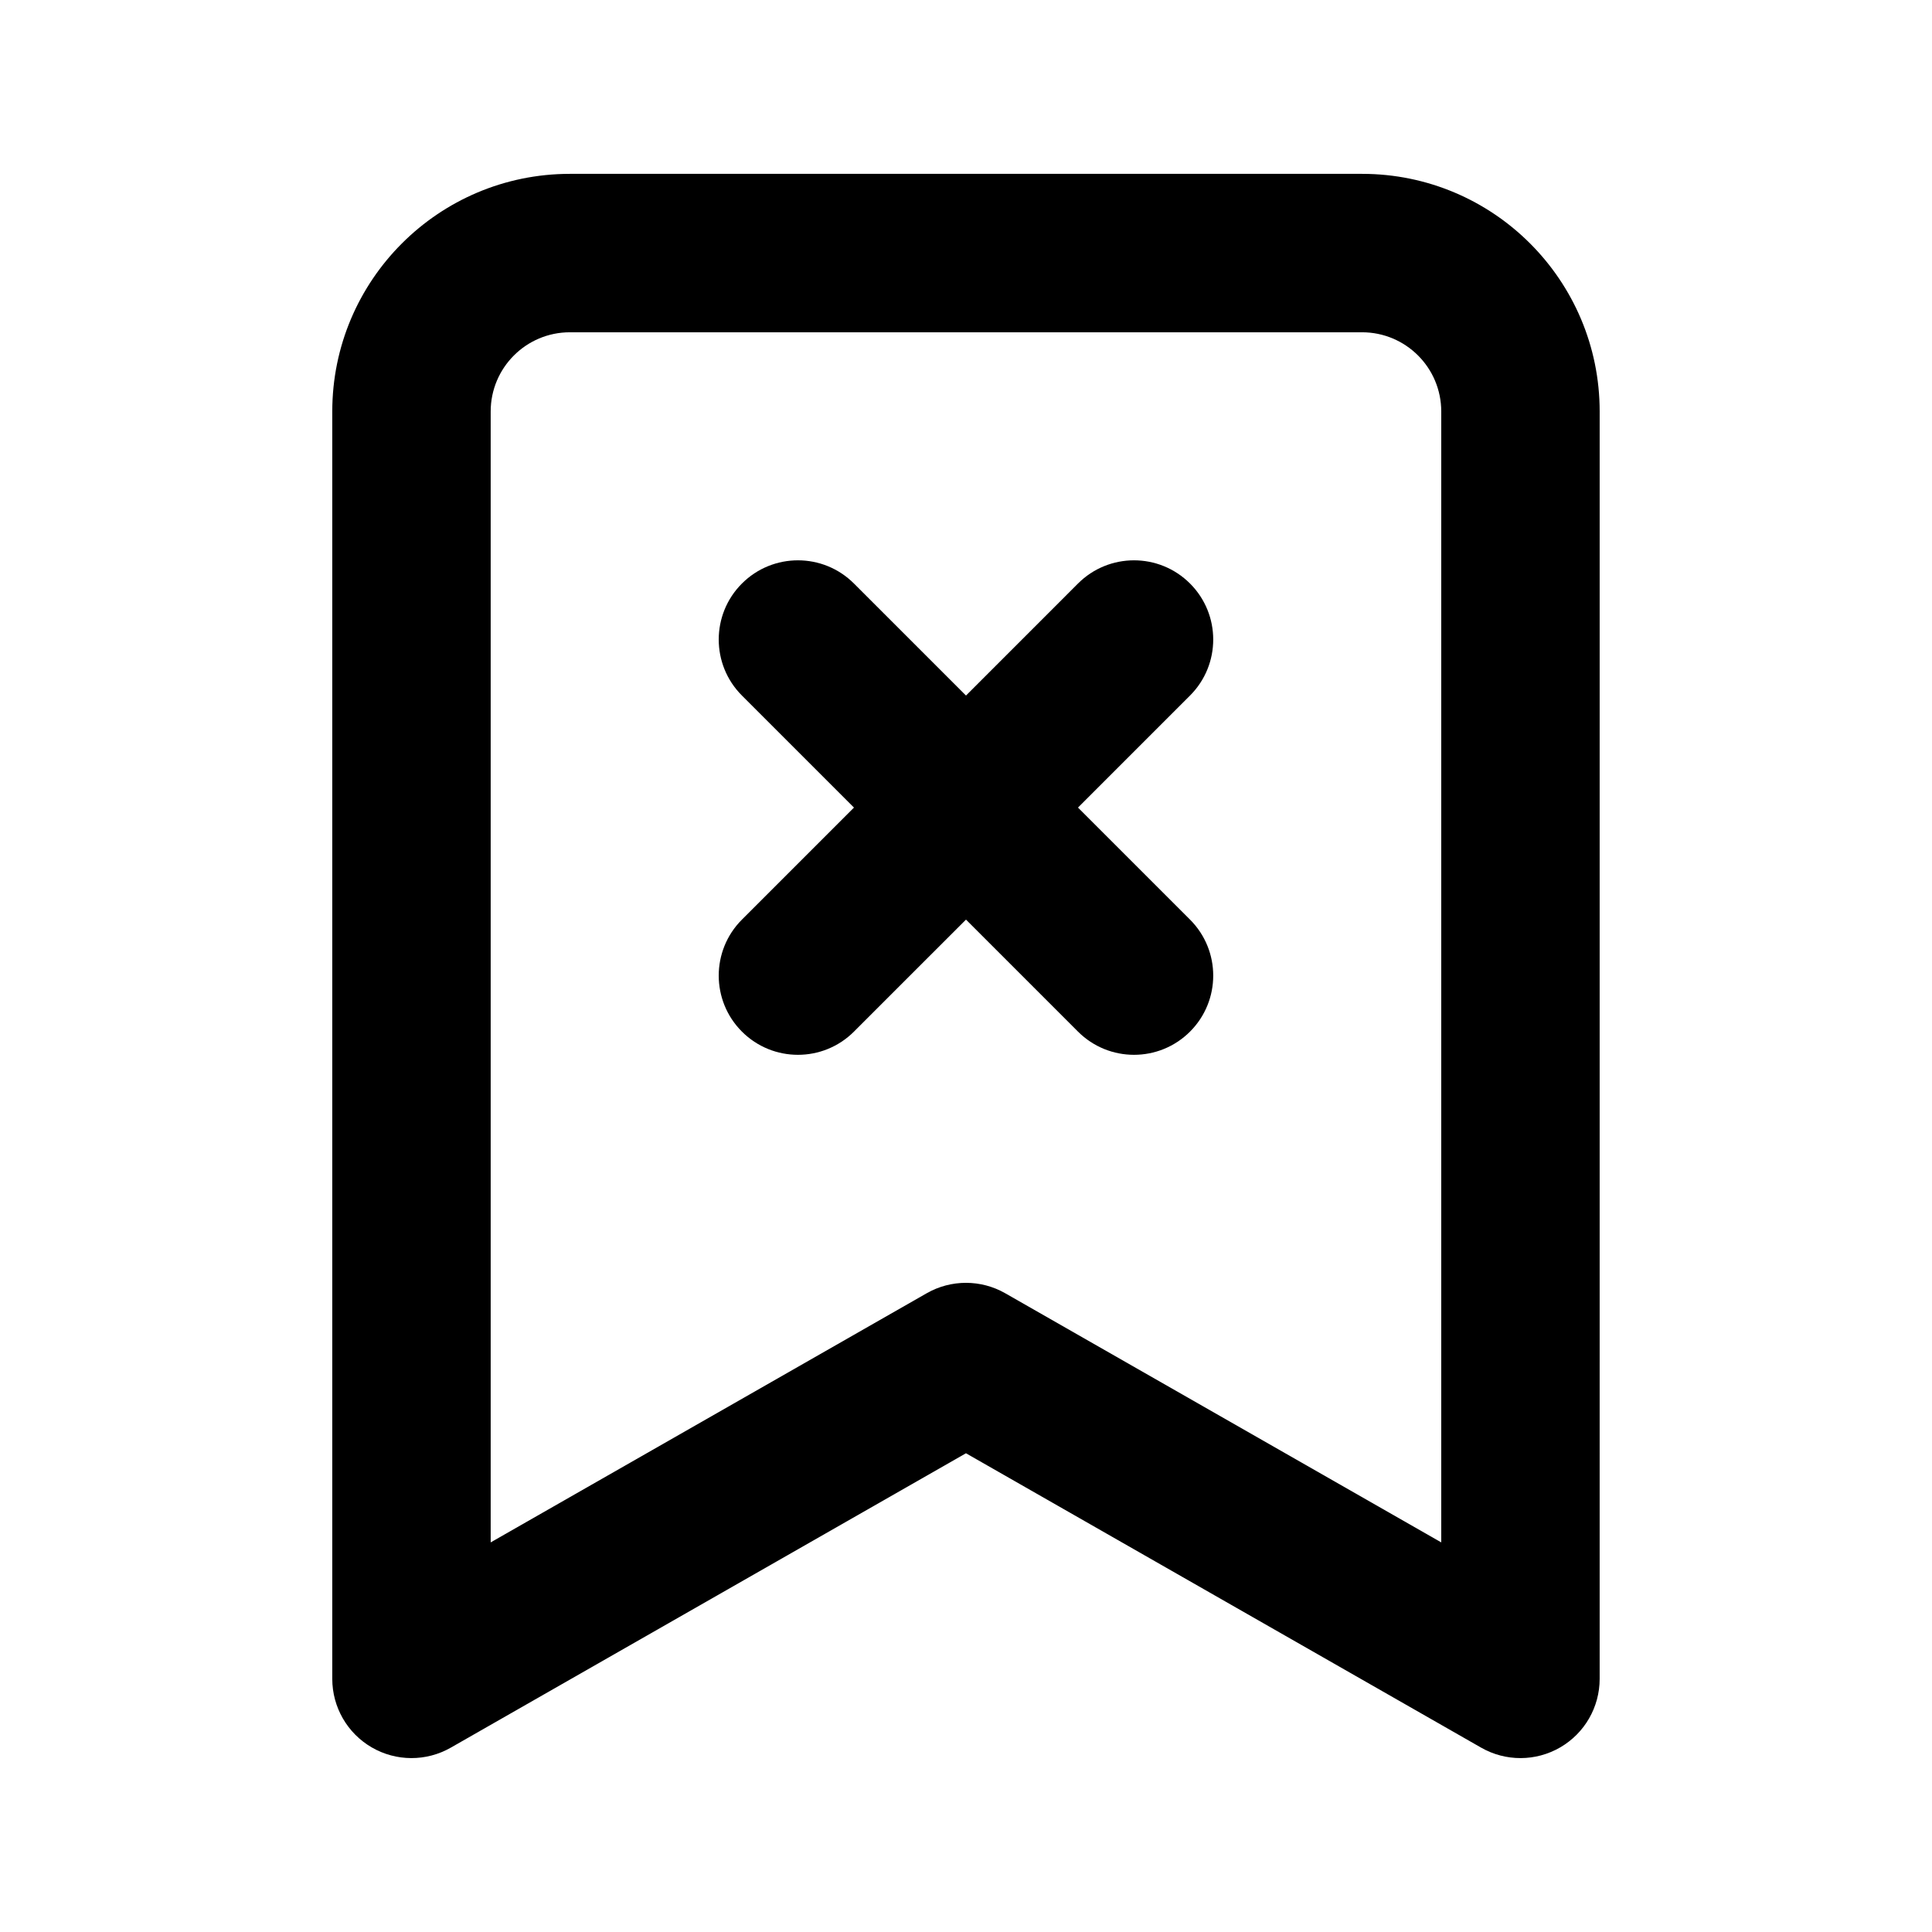<?xml version="1.0" encoding="UTF-8"?>
<!-- Uploaded to: ICON Repo, www.iconrepo.com, Generator: ICON Repo Mixer Tools -->
<svg fill="#000000" width="800px" height="800px" version="1.1" viewBox="144 144 512 512" xmlns="http://www.w3.org/2000/svg">
 <g>
  <path d="m340.62 298.64c8.195-8.199 21.488-8.199 29.688 0l29.688 29.688 29.684-29.688c8.199-8.199 21.492-8.199 29.688 0 8.199 8.195 8.199 21.488 0 29.688l-29.688 29.688 29.688 29.688c8.199 8.195 8.199 21.488 0 29.684-8.195 8.199-21.488 8.199-29.688 0l-29.684-29.684-29.688 29.684c-8.199 8.199-21.492 8.199-29.688 0-8.199-8.195-8.199-21.488 0-29.684l29.688-29.688-29.688-29.688c-8.199-8.199-8.199-21.492 0-29.688z"/>
  <path d="m567.93 253.05c0-34.781-28.191-62.977-62.977-62.977h-209.92c-34.781 0-62.977 28.195-62.977 62.977v335.87c0 7.484 3.984 14.402 10.453 18.156 6.473 3.758 14.457 3.785 20.953 0.07l136.53-78.016 136.53 78.016c6.5 3.715 14.48 3.688 20.953-0.07 6.469-3.754 10.453-10.672 10.453-18.156zm-62.977-20.992c11.598 0 20.992 9.398 20.992 20.992v299.7l-115.54-66.02c-6.453-3.688-14.375-3.688-20.828 0l-115.54 66.02v-299.7c0-11.594 9.398-20.992 20.992-20.992z" fill-rule="evenodd"/>
 </g>
</svg>